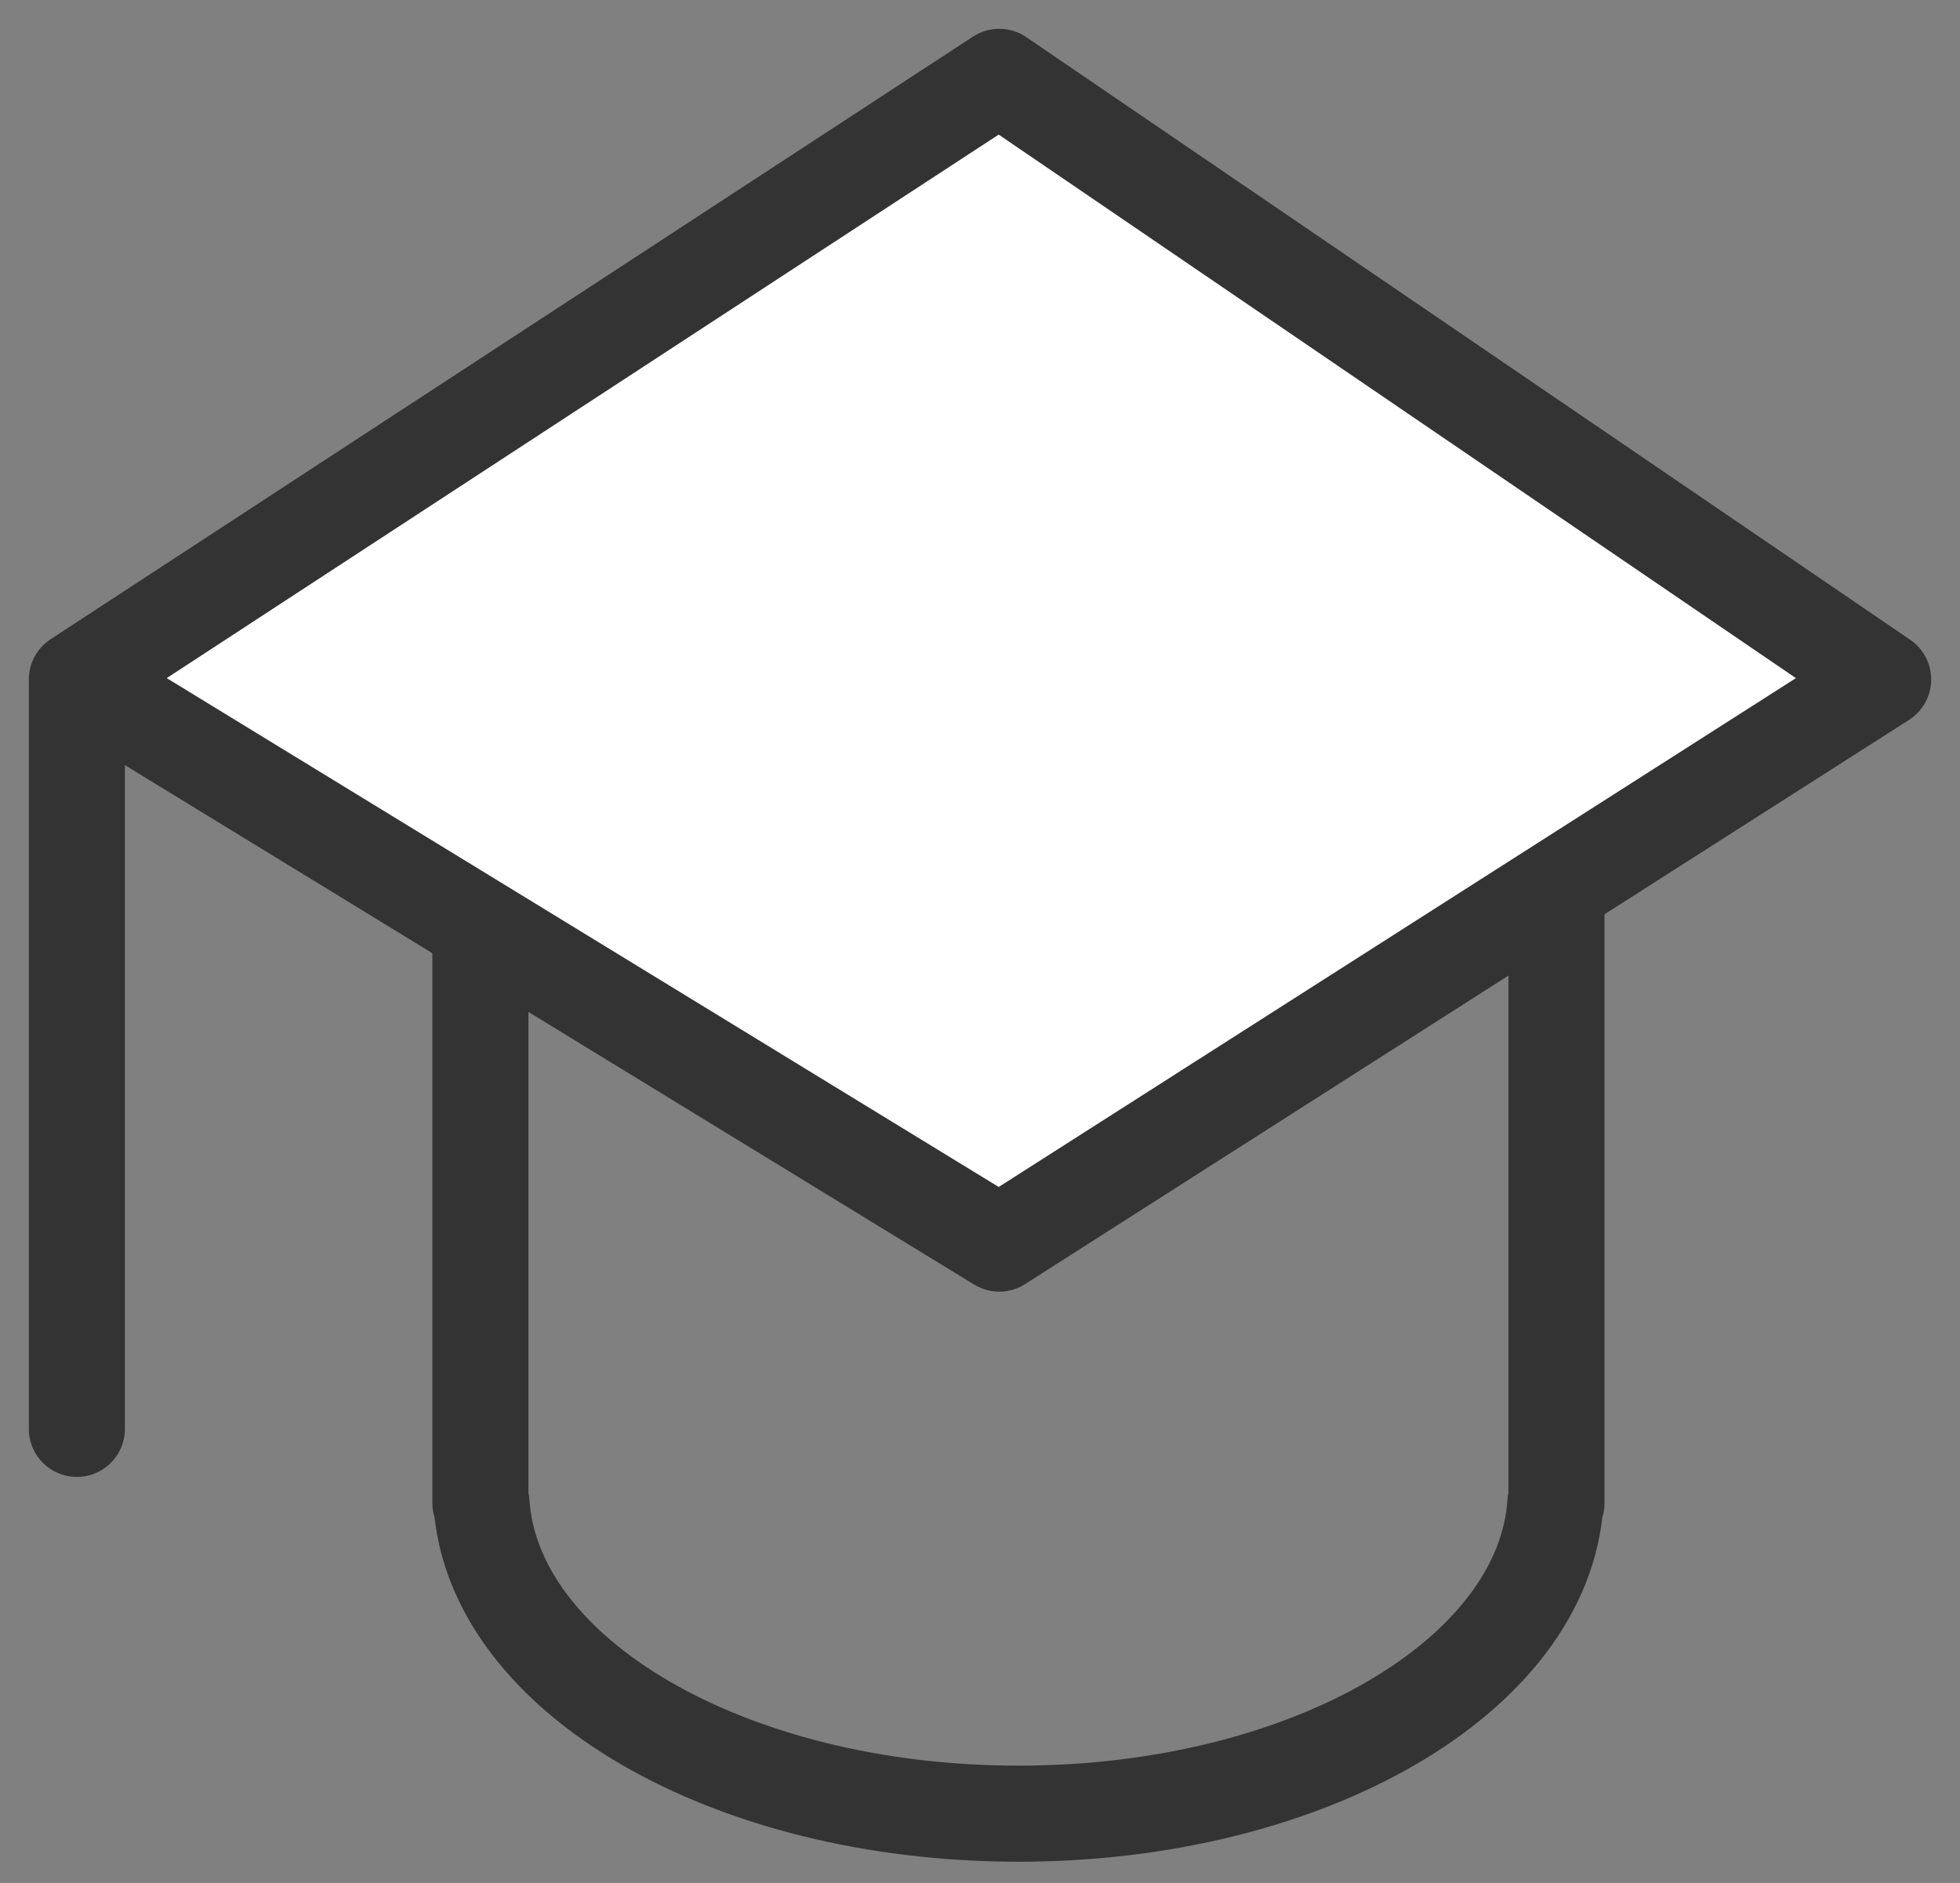 <svg width="51" height="49" viewBox="0 0 51 49" fill="none" xmlns="http://www.w3.org/2000/svg">
<rect x="0" y="0" width="51" height="49" fill="#808080" stroke="none"/>
<path d="M12.5 20.198V39.109H12.528C12.824 43.602 18.958 47.197 26.5 47.197C34.043 47.197 40.177 43.606 40.472 39.109H40.5V20.198H12.5Z" stroke="#333333" stroke-width="2.5" stroke-linecap="round" stroke-linejoin="round"/>
<path d="M49 17.681L26.001 32.362L2 17.681L26.001 2L49 17.681Z" fill="white" stroke="#333333" stroke-width="2.5" stroke-linecap="round" stroke-linejoin="round"/>
<path d="M2 37.183V17.841" stroke="#333333" stroke-width="2.5" stroke-linecap="round" stroke-linejoin="round"/>
</svg>
